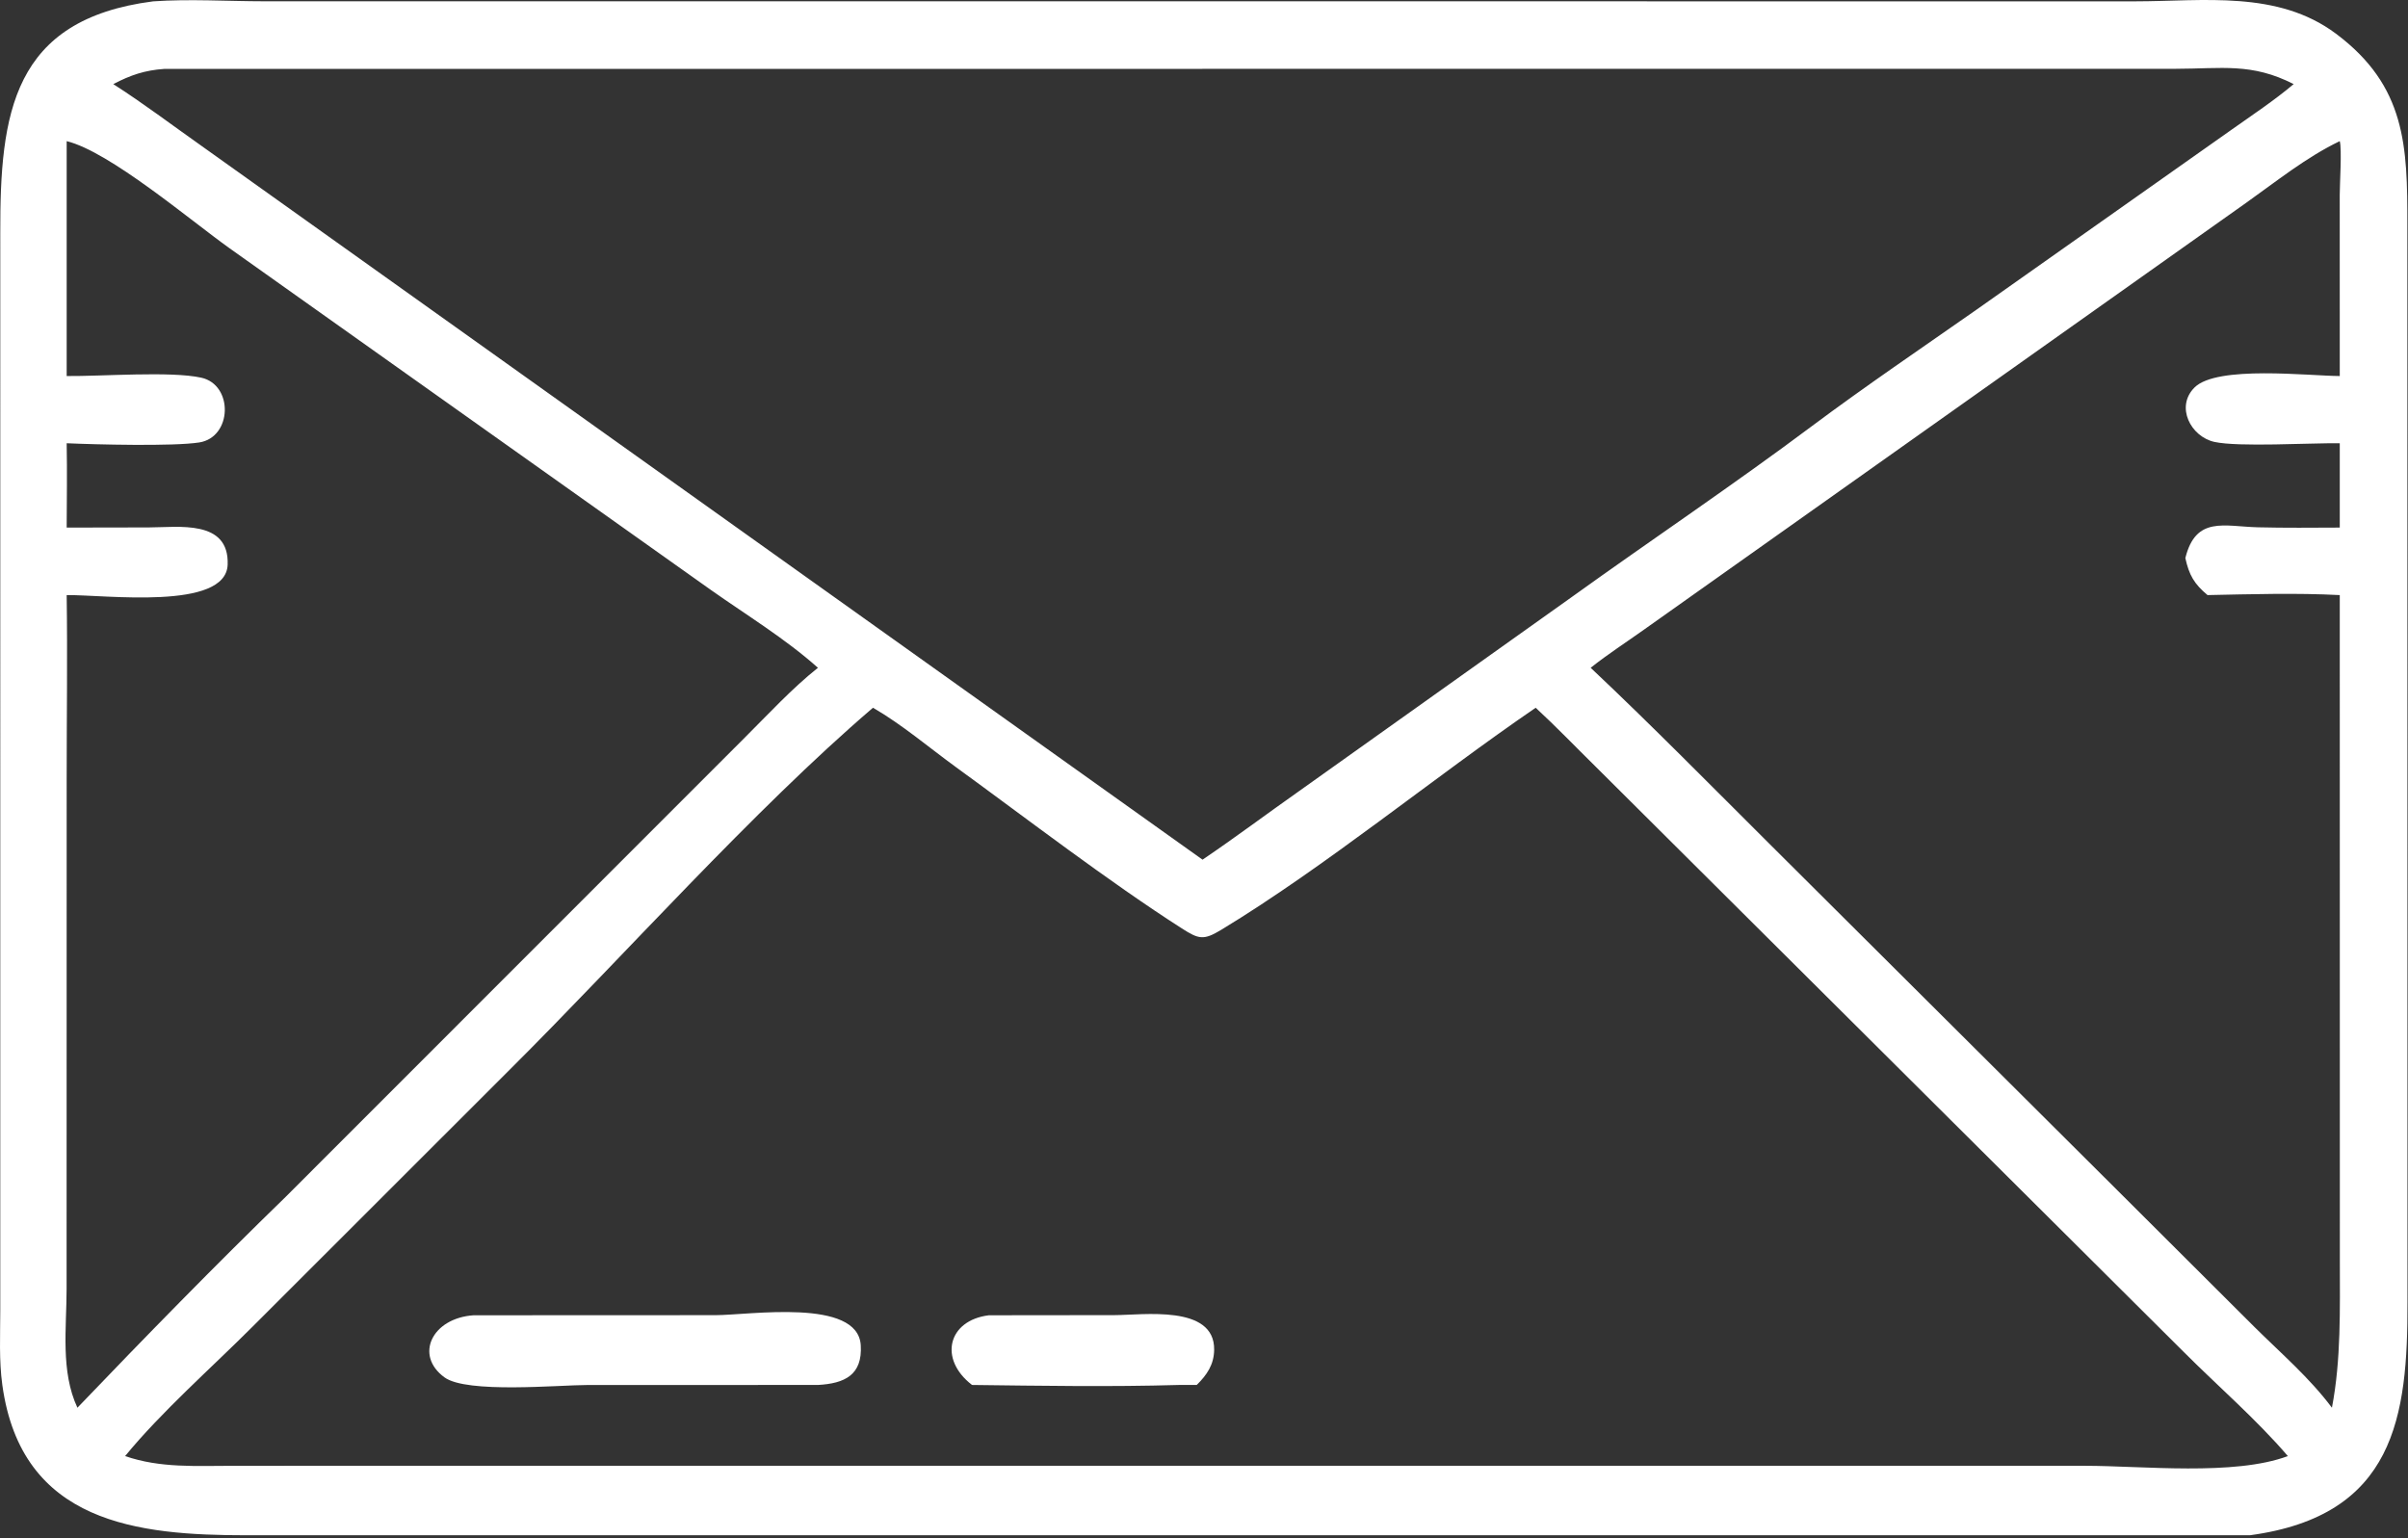 <svg width="734" height="469" viewBox="0 0 734 469" fill="none" xmlns="http://www.w3.org/2000/svg">
<rect x="0" y="0" width="734" height="469" fill="#333333" stroke="none"/>
<path d="M685.877 468.035L75.175 468.045C42.141 468.043 6.57 464.513 0.715 422.279C-0.329 414.749 0.076 407.005 0.083 399.417L0.086 70.965C-0.001 34.629 3.738 5.933 46.68 0.411C57.763 -0.361 69.459 0.383 80.601 0.391L650.907 0.405C671.719 0.389 694.269 -3.027 712.053 10.279C733.391 26.247 733.823 44.573 733.807 68.421L733.841 397.013C733.935 431.883 729.983 462.055 685.877 468.035ZM50.035 21.011C44.114 21.423 39.808 22.883 34.529 25.639C43.748 31.539 52.541 38.209 61.487 44.521L366.555 262.081C376.517 255.341 386.097 248.143 395.925 241.223L479.055 182.045C503.403 164.541 528.417 147.773 552.417 129.819C568.803 117.593 585.741 106.115 602.489 94.397L680.125 39.605C686.511 35.081 693.167 30.687 699.149 25.639C686.313 19.079 677.247 20.953 663.169 20.975L50.035 21.011ZM20.324 43.027V114.641C30.738 114.757 52.01 113.085 61.333 115.137C71.225 117.315 70.807 133.311 60.733 134.887C52.848 136.121 29.08 135.525 20.324 135.129C20.487 143.695 20.362 152.273 20.324 160.839L45.341 160.793C54.374 160.773 69.891 158.301 69.393 172.137C68.885 186.203 31.909 181.291 20.324 181.421C20.595 200.107 20.322 218.827 20.323 237.517L20.3 393.025C20.291 404.907 18.423 418.069 23.599 429.161C44.368 407.465 65.495 385.847 87.035 364.917L227.091 224.799C234.251 217.673 241.411 209.873 249.321 203.583C239.437 194.747 227.533 187.511 216.687 179.851L69.999 75.705C58.073 67.207 33.432 46.243 20.324 43.027ZM713.201 43.027C702.997 47.925 693.799 55.355 684.575 61.893L501.271 191.843C495.823 195.733 490.097 199.417 484.863 203.583C503.627 221.269 521.687 239.667 539.961 257.853L645.521 362.985L687.191 404.543C695.239 412.527 704.013 420.047 710.813 429.161C713.633 414.473 713.227 399.123 713.227 384.225L713.201 181.421C699.997 180.733 686.137 181.147 672.895 181.421C668.813 178.005 667.261 175.281 666.131 170.131C669.329 157.229 677.961 160.497 688.241 160.753C696.547 160.961 704.893 160.875 713.201 160.839V135.129C704.067 135.017 682.375 136.343 675.003 134.725C667.789 133.141 663.019 124.001 668.937 118.121C675.803 111.299 703.815 114.605 713.201 114.641L713.189 59.471C713.189 56.127 713.881 45.497 713.201 43.027ZM266.105 215.765C229.509 247.095 190.015 291.627 155.327 326.149L77.021 404.413C64.543 416.915 49.21 430.383 38.135 443.905C48.898 447.621 59.797 446.867 71.011 446.869L540.505 446.853L635.527 446.867C653.027 446.867 681.047 450.011 697.379 443.905C687.715 432.623 676.037 422.593 665.527 412.047L486.241 233.581C480.205 227.653 474.319 221.501 468.103 215.765C436.993 237.065 403.915 264.283 372.243 283.471C366.879 286.721 365.413 286.353 360.239 283.039C337.907 268.735 313.035 249.617 291.463 233.925C283.179 227.899 274.961 220.887 266.105 215.765Z" fill="white"/>
<path d="M249.321 422.223L179.149 422.235C170.345 422.243 142.345 424.881 135.515 419.927C126.243 413.203 131.667 401.847 144.343 400.977L218.091 400.945C228.369 400.933 261.487 395.643 262.373 410.115C262.927 419.185 257.473 421.781 249.321 422.223Z" fill="white"/>
<path d="M296.293 422.223C286.017 414.309 288.953 402.513 301.425 400.977L339.637 400.935C348.315 400.933 370.237 397.645 370.095 411.455C370.049 416.003 367.907 419.143 364.781 422.223H359.363C338.453 422.835 317.223 422.477 296.293 422.223Z" fill="white"/>
</svg>
